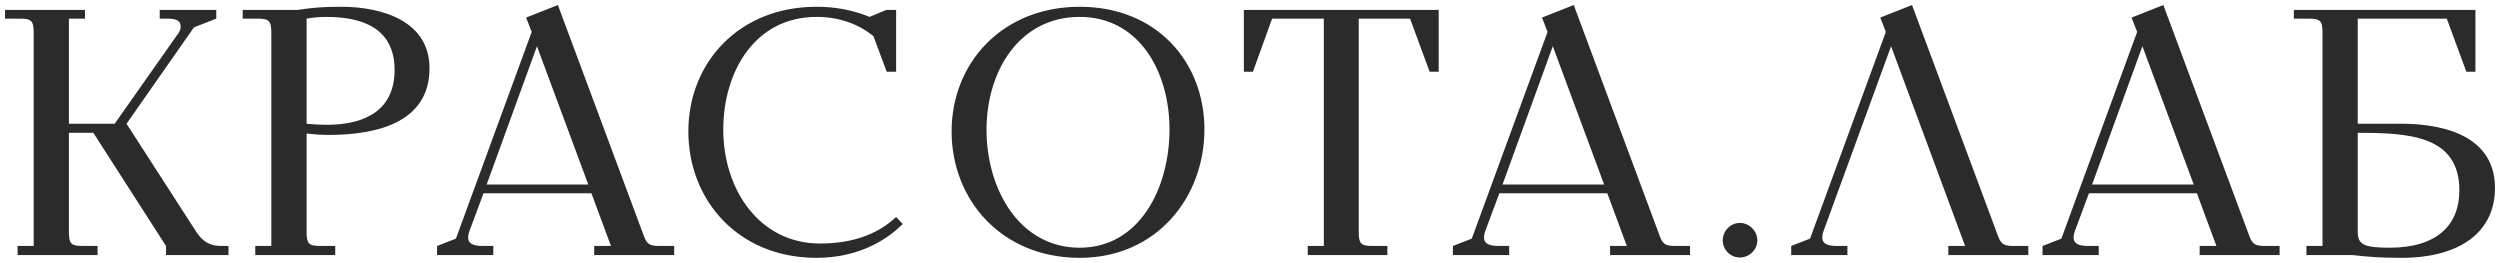 <?xml version="1.0" encoding="UTF-8"?> <svg xmlns="http://www.w3.org/2000/svg" viewBox="5480 4893 498.003 52.36"><path fill="#2b2b2b" stroke="none" fill-opacity="1" stroke-width="1" stroke-opacity="1" font-size-adjust="none" id="tSvg31b9469261" title="Path 1" d="M 5481 4896.713 C 5481 4896.133 5481 4895.554 5481 4894.974 C 5486.31 4894.974 5491.619 4894.974 5496.929 4894.974 C 5496.929 4895.554 5496.929 4896.133 5496.929 4896.713 C 5495.863 4896.713 5494.796 4896.713 5493.729 4896.713 C 5493.729 4903.692 5493.729 4910.671 5493.729 4917.65 C 5496.767 4917.65 5499.804 4917.65 5502.842 4917.65 C 5507.085 4911.622 5511.328 4905.593 5515.571 4899.565 C 5515.849 4899.148 5515.988 4898.73 5515.988 4898.313 C 5515.988 4897.13 5515.153 4896.713 5513.345 4896.713 C 5512.835 4896.713 5512.325 4896.713 5511.815 4896.713 C 5511.815 4896.133 5511.815 4895.554 5511.815 4894.974 C 5515.571 4894.974 5519.327 4894.974 5523.083 4894.974 C 5523.083 4895.554 5523.083 4896.133 5523.083 4896.713 C 5521.599 4897.293 5520.115 4897.872 5518.631 4898.452 C 5514.157 4904.852 5509.682 4911.251 5505.207 4917.65 C 5509.844 4924.838 5514.481 4932.026 5519.118 4939.214 C 5520.37 4941.092 5521.762 4941.996 5524.057 4941.996 C 5524.544 4941.996 5525.031 4941.996 5525.518 4941.996 C 5525.518 4942.599 5525.518 4943.202 5525.518 4943.804 C 5521.367 4943.804 5517.217 4943.804 5513.067 4943.804 C 5513.067 4943.202 5513.067 4942.599 5513.067 4941.996 C 5508.244 4934.484 5503.421 4926.971 5498.598 4919.459 C 5496.975 4919.459 5495.352 4919.459 5493.729 4919.459 C 5493.729 4926.044 5493.729 4932.629 5493.729 4939.214 C 5493.729 4941.509 5494.147 4941.996 5496.442 4941.996 C 5497.439 4941.996 5498.436 4941.996 5499.433 4941.996 C 5499.433 4942.599 5499.433 4943.202 5499.433 4943.804 C 5494.124 4943.804 5488.814 4943.804 5483.504 4943.804 C 5483.504 4943.202 5483.504 4942.599 5483.504 4941.996 C 5484.571 4941.996 5485.637 4941.996 5486.704 4941.996 C 5486.704 4927.829 5486.704 4913.662 5486.704 4899.495 C 5486.704 4897.2 5486.287 4896.713 5483.991 4896.713C 5482.994 4896.713 5481.997 4896.713 5481 4896.713Z M 5528.346 4896.713 C 5528.346 4896.133 5528.346 4895.554 5528.346 4894.974 C 5531.987 4894.974 5535.627 4894.974 5539.267 4894.974 C 5542.606 4894.487 5544.484 4894.348 5547.962 4894.348 C 5556.379 4894.348 5565.56 4897.339 5565.56 4906.59 C 5565.56 4917.094 5555.683 4919.876 5545.458 4919.876 C 5544.345 4919.876 5542.815 4919.807 5541.076 4919.598 C 5541.076 4926.137 5541.076 4932.675 5541.076 4939.214 C 5541.076 4941.509 5541.493 4941.996 5543.788 4941.996 C 5544.785 4941.996 5545.782 4941.996 5546.779 4941.996 C 5546.779 4942.599 5546.779 4943.202 5546.779 4943.804 C 5541.47 4943.804 5536.16 4943.804 5530.85 4943.804 C 5530.85 4943.202 5530.85 4942.599 5530.85 4941.996 C 5531.917 4941.996 5532.984 4941.996 5534.05 4941.996 C 5534.05 4927.829 5534.05 4913.662 5534.05 4899.495 C 5534.05 4897.2 5533.633 4896.713 5531.337 4896.713C 5530.34 4896.713 5529.343 4896.713 5528.346 4896.713Z M 5541.076 4917.65 C 5542.467 4917.789 5543.719 4917.859 5545.11 4917.859 C 5553.04 4917.859 5558.604 4914.729 5558.604 4906.938 C 5558.604 4901.165 5555.544 4896.365 5544.901 4896.365 C 5542.815 4896.365 5541.076 4896.713 5541.076 4896.713C 5541.076 4903.692 5541.076 4910.671 5541.076 4917.65Z M 5567.066 4943.804 C 5567.066 4943.202 5567.066 4942.599 5567.066 4941.996 C 5568.318 4941.509 5569.57 4941.022 5570.822 4940.535 C 5575.853 4926.809 5580.884 4913.083 5585.916 4899.356 C 5585.545 4898.406 5585.174 4897.455 5584.803 4896.504 C 5586.913 4895.67 5589.023 4894.835 5591.133 4894 C 5596.744 4909.071 5602.355 4924.143 5607.966 4939.214 C 5608.732 4941.37 5609.01 4941.996 5611.305 4941.996 C 5612.302 4941.996 5613.299 4941.996 5614.296 4941.996 C 5614.296 4942.599 5614.296 4943.202 5614.296 4943.804 C 5608.986 4943.804 5603.676 4943.804 5598.367 4943.804 C 5598.367 4943.202 5598.367 4942.599 5598.367 4941.996 C 5599.48 4941.996 5600.593 4941.996 5601.706 4941.996 C 5600.407 4938.495 5599.109 4934.994 5597.811 4931.493 C 5590.646 4931.493 5583.482 4931.493 5576.317 4931.493 C 5575.366 4934.043 5574.416 4936.594 5573.465 4939.144 C 5573.326 4939.561 5573.256 4939.979 5573.256 4940.327 C 5573.256 4941.579 5574.369 4941.996 5576.178 4941.996 C 5576.873 4941.996 5577.569 4941.996 5578.265 4941.996 C 5578.265 4942.599 5578.265 4943.202 5578.265 4943.804C 5574.532 4943.804 5570.799 4943.804 5567.066 4943.804Z M 5576.943 4929.754 C 5583.69 4929.754 5590.438 4929.754 5597.185 4929.754 C 5593.776 4920.572 5590.368 4911.39 5586.96 4902.208C 5583.621 4911.39 5580.282 4920.572 5576.943 4929.754Z M 5617.12 4919.181 C 5617.12 4905.478 5627.206 4894.348 5642.648 4894.348 C 5646.126 4894.348 5649.674 4894.905 5653.221 4896.365 C 5654.334 4895.902 5655.447 4895.438 5656.56 4894.974 C 5657.209 4894.974 5657.858 4894.974 5658.508 4894.974 C 5658.508 4899.078 5658.508 4903.182 5658.508 4907.286 C 5657.881 4907.286 5657.255 4907.286 5656.629 4907.286 C 5655.748 4904.921 5654.867 4902.556 5653.986 4900.191 C 5651.065 4897.826 5647.239 4896.365 5642.648 4896.365 C 5630.475 4896.365 5624.076 4907.147 5624.076 4918.833 C 5624.076 4930.797 5631.31 4941.509 5643.344 4941.509 C 5649.743 4941.509 5654.821 4939.701 5658.508 4936.223 C 5658.948 4936.686 5659.388 4937.15 5659.829 4937.614 C 5655.725 4941.718 5649.813 4944.361 5642.648 4944.361C 5626.997 4944.361 5617.12 4932.814 5617.12 4919.181Z M 5669.561 4919.181 C 5669.561 4905.478 5679.716 4894.348 5695.089 4894.348 C 5710.462 4894.348 5719.922 4905.408 5719.922 4918.763 C 5719.922 4932.397 5710.322 4944.361 5695.089 4944.361C 5679.508 4944.361 5669.561 4932.814 5669.561 4919.181Z M 5676.517 4918.833 C 5676.517 4930.797 5683.125 4942.344 5695.089 4942.344 C 5706.914 4942.344 5712.966 4930.588 5712.966 4918.763 C 5712.966 4907.286 5706.914 4896.365 5695.089 4896.365C 5683.055 4896.365 5676.517 4907.147 5676.517 4918.833Z M 5727.776 4907.286 C 5727.776 4903.182 5727.776 4899.078 5727.776 4894.974 C 5740.714 4894.974 5753.652 4894.974 5766.59 4894.974 C 5766.59 4899.078 5766.59 4903.182 5766.59 4907.286 C 5765.987 4907.286 5765.384 4907.286 5764.781 4907.286 C 5763.482 4903.762 5762.184 4900.237 5760.886 4896.713 C 5757.477 4896.713 5754.069 4896.713 5750.661 4896.713 C 5750.661 4910.88 5750.661 4925.047 5750.661 4939.214 C 5750.661 4941.509 5751.078 4941.996 5753.373 4941.996 C 5754.37 4941.996 5755.367 4941.996 5756.364 4941.996 C 5756.364 4942.599 5756.364 4943.202 5756.364 4943.804 C 5751.077 4943.804 5745.791 4943.804 5740.505 4943.804 C 5740.505 4943.202 5740.505 4942.599 5740.505 4941.996 C 5741.571 4941.996 5742.638 4941.996 5743.705 4941.996 C 5743.705 4926.902 5743.705 4911.807 5743.705 4896.713 C 5740.273 4896.713 5736.841 4896.713 5733.41 4896.713 C 5732.134 4900.237 5730.859 4903.762 5729.584 4907.286C 5728.981 4907.286 5728.378 4907.286 5727.776 4907.286Z M 5769.425 4943.804 C 5769.425 4943.202 5769.425 4942.599 5769.425 4941.996 C 5770.677 4941.509 5771.929 4941.022 5773.181 4940.535 C 5778.212 4926.809 5783.244 4913.083 5788.276 4899.356 C 5787.905 4898.406 5787.534 4897.455 5787.163 4896.504 C 5789.273 4895.67 5791.383 4894.835 5793.493 4894 C 5799.104 4909.071 5804.715 4924.143 5810.326 4939.214 C 5811.091 4941.37 5811.369 4941.996 5813.665 4941.996 C 5814.662 4941.996 5815.659 4941.996 5816.656 4941.996 C 5816.656 4942.599 5816.656 4943.202 5816.656 4943.804 C 5811.346 4943.804 5806.036 4943.804 5800.727 4943.804 C 5800.727 4943.202 5800.727 4942.599 5800.727 4941.996 C 5801.84 4941.996 5802.953 4941.996 5804.066 4941.996 C 5802.767 4938.495 5801.468 4934.994 5800.17 4931.493 C 5793.005 4931.493 5785.841 4931.493 5778.677 4931.493 C 5777.726 4934.043 5776.775 4936.594 5775.825 4939.144 C 5775.685 4939.561 5775.616 4939.979 5775.616 4940.327 C 5775.616 4941.579 5776.729 4941.996 5778.537 4941.996 C 5779.232 4941.996 5779.928 4941.996 5780.624 4941.996 C 5780.624 4942.599 5780.624 4943.202 5780.624 4943.804C 5776.891 4943.804 5773.158 4943.804 5769.425 4943.804Z M 5779.303 4929.754 C 5786.05 4929.754 5792.797 4929.754 5799.544 4929.754 C 5796.135 4920.572 5792.727 4911.39 5789.319 4902.208C 5785.98 4911.39 5782.641 4920.572 5779.303 4929.754Z M 5823.175 4940.883 C 5823.175 4939.005 5824.705 4937.405 5826.584 4937.405 C 5828.462 4937.405 5830.062 4939.005 5830.062 4940.883 C 5830.062 4942.761 5828.462 4944.291 5826.584 4944.291C 5824.705 4944.291 5823.175 4942.761 5823.175 4940.883Z M 5836.81 4943.804 C 5836.81 4943.202 5836.81 4942.599 5836.81 4941.996 C 5838.062 4941.509 5839.314 4941.022 5840.567 4940.535 C 5845.598 4926.809 5850.629 4913.083 5855.661 4899.356 C 5855.29 4898.406 5854.919 4897.455 5854.548 4896.504 C 5856.658 4895.67 5858.768 4894.835 5860.878 4894 C 5866.489 4909.071 5872.1 4924.143 5877.711 4939.214 C 5878.476 4941.37 5878.754 4941.996 5881.05 4941.996 C 5882.047 4941.996 5883.044 4941.996 5884.041 4941.996 C 5884.041 4942.599 5884.041 4943.202 5884.041 4943.804 C 5878.731 4943.804 5873.421 4943.804 5868.112 4943.804 C 5868.112 4943.202 5868.112 4942.599 5868.112 4941.996 C 5869.225 4941.996 5870.338 4941.996 5871.451 4941.996 C 5866.535 4928.733 5861.619 4915.471 5856.704 4902.208 C 5852.206 4914.52 5847.708 4926.832 5843.21 4939.144 C 5843.071 4939.561 5843.001 4939.979 5843.001 4940.327 C 5843.001 4941.579 5844.114 4941.996 5845.923 4941.996 C 5846.618 4941.996 5847.313 4941.996 5848.009 4941.996 C 5848.009 4942.599 5848.009 4943.202 5848.009 4943.804C 5844.276 4943.804 5840.543 4943.804 5836.81 4943.804Z M 5886.874 4943.804 C 5886.874 4943.202 5886.874 4942.599 5886.874 4941.996 C 5888.126 4941.509 5889.378 4941.022 5890.63 4940.535 C 5895.661 4926.809 5900.692 4913.083 5905.724 4899.356 C 5905.353 4898.406 5904.982 4897.455 5904.611 4896.504 C 5906.721 4895.67 5908.831 4894.835 5910.941 4894 C 5916.552 4909.071 5922.163 4924.143 5927.774 4939.214 C 5928.54 4941.37 5928.818 4941.996 5931.113 4941.996 C 5932.11 4941.996 5933.107 4941.996 5934.104 4941.996 C 5934.104 4942.599 5934.104 4943.202 5934.104 4943.804 C 5928.794 4943.804 5923.484 4943.804 5918.175 4943.804 C 5918.175 4943.202 5918.175 4942.599 5918.175 4941.996 C 5919.288 4941.996 5920.401 4941.996 5921.514 4941.996 C 5920.215 4938.495 5918.917 4934.994 5917.619 4931.493 C 5910.454 4931.493 5903.289 4931.493 5896.125 4931.493 C 5895.174 4934.043 5894.223 4936.594 5893.273 4939.144 C 5893.134 4939.561 5893.065 4939.979 5893.065 4940.327 C 5893.065 4941.579 5894.177 4941.996 5895.986 4941.996 C 5896.681 4941.996 5897.377 4941.996 5898.073 4941.996 C 5898.073 4942.599 5898.073 4943.202 5898.073 4943.804C 5894.34 4943.804 5890.607 4943.804 5886.874 4943.804Z M 5896.751 4929.754 C 5903.498 4929.754 5910.245 4929.754 5916.993 4929.754 C 5913.584 4920.572 5910.176 4911.39 5906.768 4902.208C 5903.429 4911.39 5900.09 4920.572 5896.751 4929.754Z M 5936.937 4896.713 C 5936.937 4896.133 5936.937 4895.554 5936.937 4894.974 C 5948.994 4894.974 5961.051 4894.974 5973.108 4894.974 C 5973.108 4899.078 5973.108 4903.182 5973.108 4907.286 C 5972.505 4907.286 5971.902 4907.286 5971.299 4907.286 C 5970 4903.762 5968.702 4900.237 5967.404 4896.713 C 5961.491 4896.713 5955.578 4896.713 5949.666 4896.713 C 5949.666 4903.692 5949.666 4910.671 5949.666 4917.65 C 5952.564 4917.65 5955.462 4917.65 5958.361 4917.65 C 5964.065 4917.65 5977.003 4918.763 5977.003 4930.449 C 5977.003 4939.214 5970.047 4944.361 5958.361 4944.361 C 5953.91 4944.361 5951.823 4944.152 5948.553 4943.804 C 5945.515 4943.804 5942.478 4943.804 5939.441 4943.804 C 5939.441 4943.202 5939.441 4942.599 5939.441 4941.996 C 5940.507 4941.996 5941.574 4941.996 5942.641 4941.996 C 5942.641 4927.829 5942.641 4913.662 5942.641 4899.495 C 5942.641 4897.2 5942.224 4896.713 5939.928 4896.713C 5938.931 4896.713 5937.934 4896.713 5936.937 4896.713Z M 5949.666 4939.214 C 5949.666 4941.718 5950.918 4942.344 5955.996 4942.344 C 5965.456 4942.344 5969.908 4937.822 5969.908 4930.936 C 5969.908 4919.946 5959.752 4919.459 5949.666 4919.459C 5949.666 4926.044 5949.666 4932.629 5949.666 4939.214Z"></path><defs></defs></svg> 
